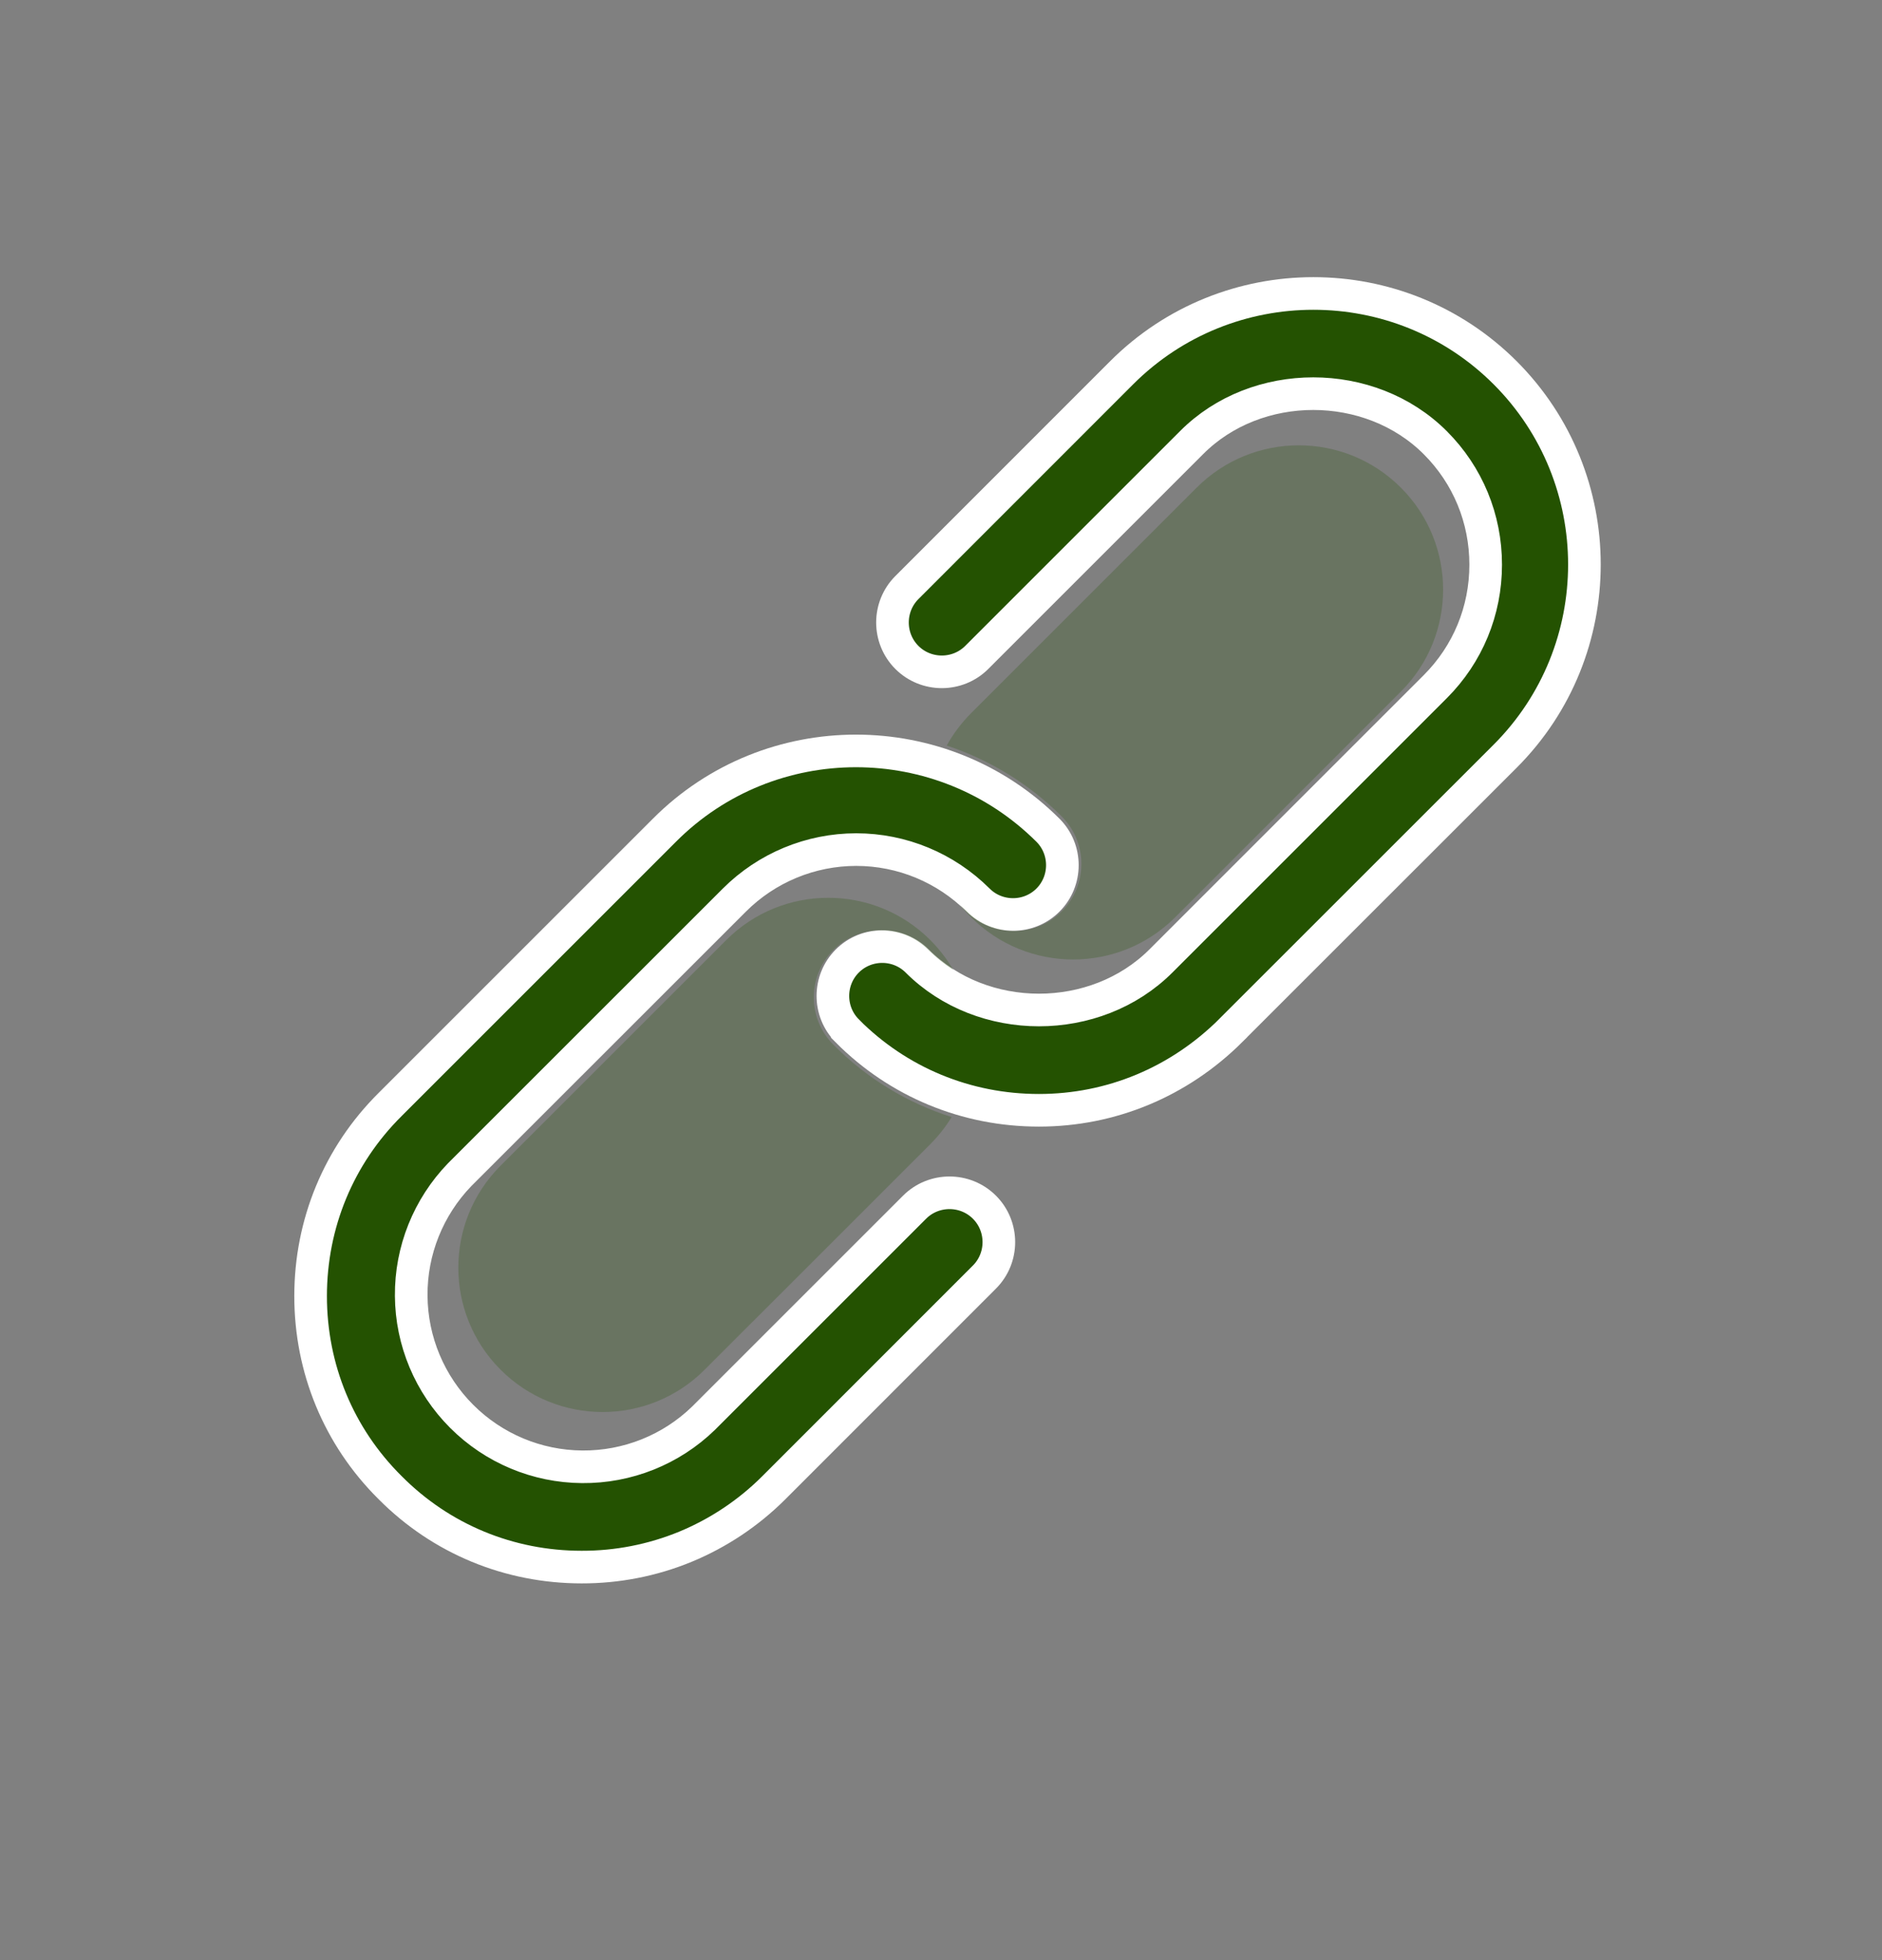 <svg xmlns="http://www.w3.org/2000/svg" width="24" height="25" viewBox="0 0 24 25" fill="none">
    <rect x="0" y="0" width="24" height="25" fill="#808080" stroke="none"/>
    <path d="M7.418 19.987H7.417C6.493 19.987 5.625 19.629 4.975 18.974L4.974 18.973C4.319 18.323 3.961 17.455 3.961 16.531C3.961 15.607 4.319 14.739 4.974 14.088L4.974 14.088L8.474 10.588L8.474 10.588C9.817 9.241 12.011 9.24 13.364 10.589C13.609 10.834 13.609 11.235 13.364 11.48C13.119 11.725 12.718 11.725 12.473 11.48L12.473 11.48C12.06 11.068 11.502 10.836 10.919 10.836C10.336 10.836 9.777 11.068 9.365 11.48L9.365 11.48L5.865 14.979L5.865 14.979L5.863 14.981C5.462 15.396 5.239 15.951 5.244 16.528C5.248 17.105 5.48 17.657 5.888 18.065C6.296 18.473 6.847 18.704 7.424 18.708C8.001 18.713 8.557 18.491 8.971 18.089L8.971 18.089L8.973 18.087L11.663 15.397C11.908 15.152 12.309 15.152 12.554 15.397C12.799 15.642 12.799 16.043 12.554 16.288L9.865 18.978C9.543 19.299 9.162 19.553 8.742 19.727C8.322 19.9 7.872 19.988 7.418 19.987Z" fill="#245201" stroke="white" stroke-width="0.416"/>
    <path d="M10.805 13.149L10.805 13.148C10.56 12.903 10.56 12.502 10.805 12.257C11.05 12.012 11.451 12.012 11.696 12.257C12.529 13.09 13.97 13.09 14.804 12.257L18.303 8.758C18.718 8.343 18.946 7.79 18.946 7.202C18.946 6.614 18.718 6.061 18.303 5.646C17.47 4.813 16.024 4.812 15.195 5.646C15.195 5.646 15.195 5.646 15.195 5.646L12.456 8.385C12.211 8.63 11.81 8.63 11.565 8.385C11.32 8.14 11.32 7.739 11.565 7.494L14.304 4.754C15.652 3.406 17.846 3.406 19.194 4.754C20.542 6.103 20.542 8.297 19.194 9.645L15.695 13.143C15.695 13.144 15.695 13.144 15.695 13.144C15.035 13.8 14.171 14.161 13.248 14.161C12.324 14.161 11.456 13.803 10.805 13.149Z" fill="#245201" stroke="white" stroke-width="0.416"/>
    <path opacity="0.24" fill-rule="evenodd" clip-rule="evenodd" d="M12.157 12.371C12.078 12.235 11.98 12.107 11.864 11.99C11.145 11.271 9.98 11.271 9.261 11.99L6.384 14.867C5.665 15.586 5.665 16.751 6.384 17.47C7.102 18.189 8.268 18.189 8.986 17.47L11.864 14.593C11.97 14.486 12.061 14.37 12.136 14.247C11.572 14.069 11.056 13.756 10.628 13.325C10.295 12.992 10.295 12.448 10.628 12.116C10.961 11.782 11.505 11.782 11.838 12.116C11.936 12.213 12.043 12.299 12.157 12.371Z" fill="#245201"/>
    <path opacity="0.24" fill-rule="evenodd" clip-rule="evenodd" d="M17.864 6.219C17.145 5.5 15.98 5.5 15.261 6.219L12.384 9.096C12.258 9.222 12.155 9.361 12.073 9.509C12.609 9.687 13.114 9.988 13.54 10.414C13.873 10.747 13.873 11.29 13.54 11.624C13.207 11.957 12.664 11.957 12.331 11.624C12.303 11.596 12.274 11.569 12.244 11.542C12.287 11.596 12.334 11.649 12.384 11.699C13.103 12.417 14.268 12.417 14.987 11.699L17.864 8.821C18.583 8.103 18.583 6.937 17.864 6.219Z" fill="#245201"/>
</svg>

